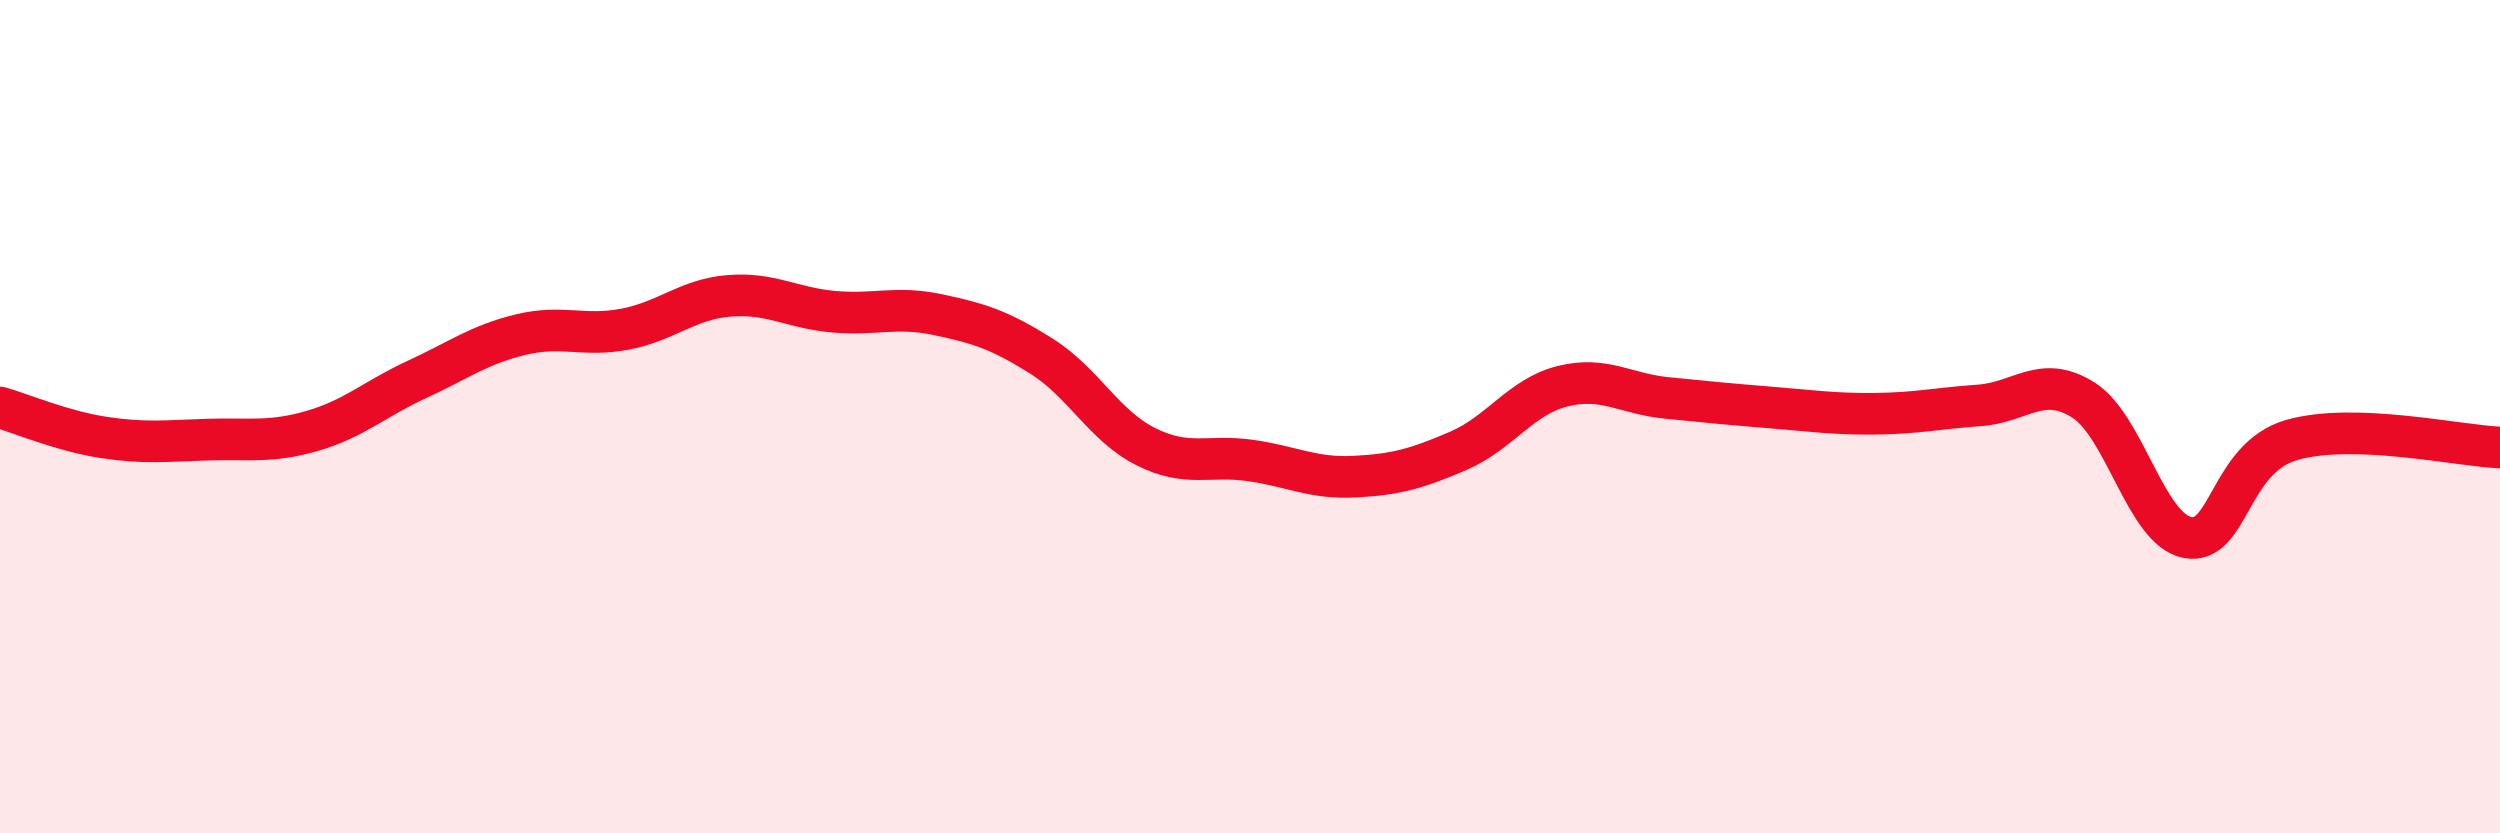 
    <svg width="60" height="20" viewBox="0 0 60 20" xmlns="http://www.w3.org/2000/svg">
      <path
        d="M 0,9.78 C 0.5,9.92 1.5,10.35 2.5,10.5 C 3.5,10.65 4,10.58 5,10.55 C 6,10.52 6.5,10.63 7.5,10.34 C 8.5,10.05 9,9.57 10,9.11 C 11,8.65 11.5,8.27 12.5,8.03 C 13.5,7.79 14,8.09 15,7.9 C 16,7.71 16.5,7.18 17.5,7.1 C 18.5,7.02 19,7.39 20,7.48 C 21,7.57 21.5,7.34 22.5,7.55 C 23.5,7.76 24,7.92 25,8.55 C 26,9.18 26.5,10.22 27.5,10.72 C 28.5,11.22 29,10.91 30,11.05 C 31,11.19 31.5,11.49 32.5,11.44 C 33.5,11.39 34,11.25 35,10.82 C 36,10.39 36.5,9.52 37.5,9.27 C 38.5,9.02 39,9.45 40,9.55 C 41,9.65 41.5,9.7 42.5,9.78 C 43.5,9.86 44,9.94 45,9.93 C 46,9.92 46.5,9.8 47.5,9.73 C 48.5,9.66 49,8.97 50,9.6 C 51,10.23 51.5,12.71 52.5,12.9 C 53.5,13.09 53.5,10.99 55,10.56 C 56.5,10.13 59,10.7 60,10.74L60 20L0 20Z"
        fill="#EB0A25"
        opacity="0.1"
        stroke-linecap="round"
        stroke-linejoin="round"
      />
      <path
        d="M 0,9.78 C 0.5,9.92 1.5,10.35 2.5,10.5 C 3.5,10.65 4,10.58 5,10.55 C 6,10.52 6.5,10.63 7.5,10.34 C 8.5,10.05 9,9.57 10,9.11 C 11,8.65 11.5,8.27 12.5,8.03 C 13.5,7.79 14,8.09 15,7.9 C 16,7.71 16.5,7.18 17.5,7.1 C 18.5,7.02 19,7.39 20,7.48 C 21,7.57 21.5,7.34 22.5,7.55 C 23.5,7.76 24,7.92 25,8.55 C 26,9.18 26.5,10.22 27.5,10.72 C 28.5,11.22 29,10.91 30,11.05 C 31,11.19 31.5,11.49 32.5,11.44 C 33.5,11.39 34,11.25 35,10.82 C 36,10.39 36.5,9.52 37.5,9.27 C 38.5,9.02 39,9.45 40,9.55 C 41,9.65 41.5,9.7 42.5,9.78 C 43.5,9.86 44,9.94 45,9.93 C 46,9.92 46.5,9.8 47.5,9.73 C 48.5,9.66 49,8.97 50,9.6 C 51,10.23 51.5,12.71 52.5,12.9 C 53.5,13.09 53.5,10.99 55,10.56 C 56.5,10.13 59,10.7 60,10.74"
        stroke="#EB0A25"
        stroke-width="1"
        fill="none"
        stroke-linecap="round"
        stroke-linejoin="round"
      />
    </svg>
  